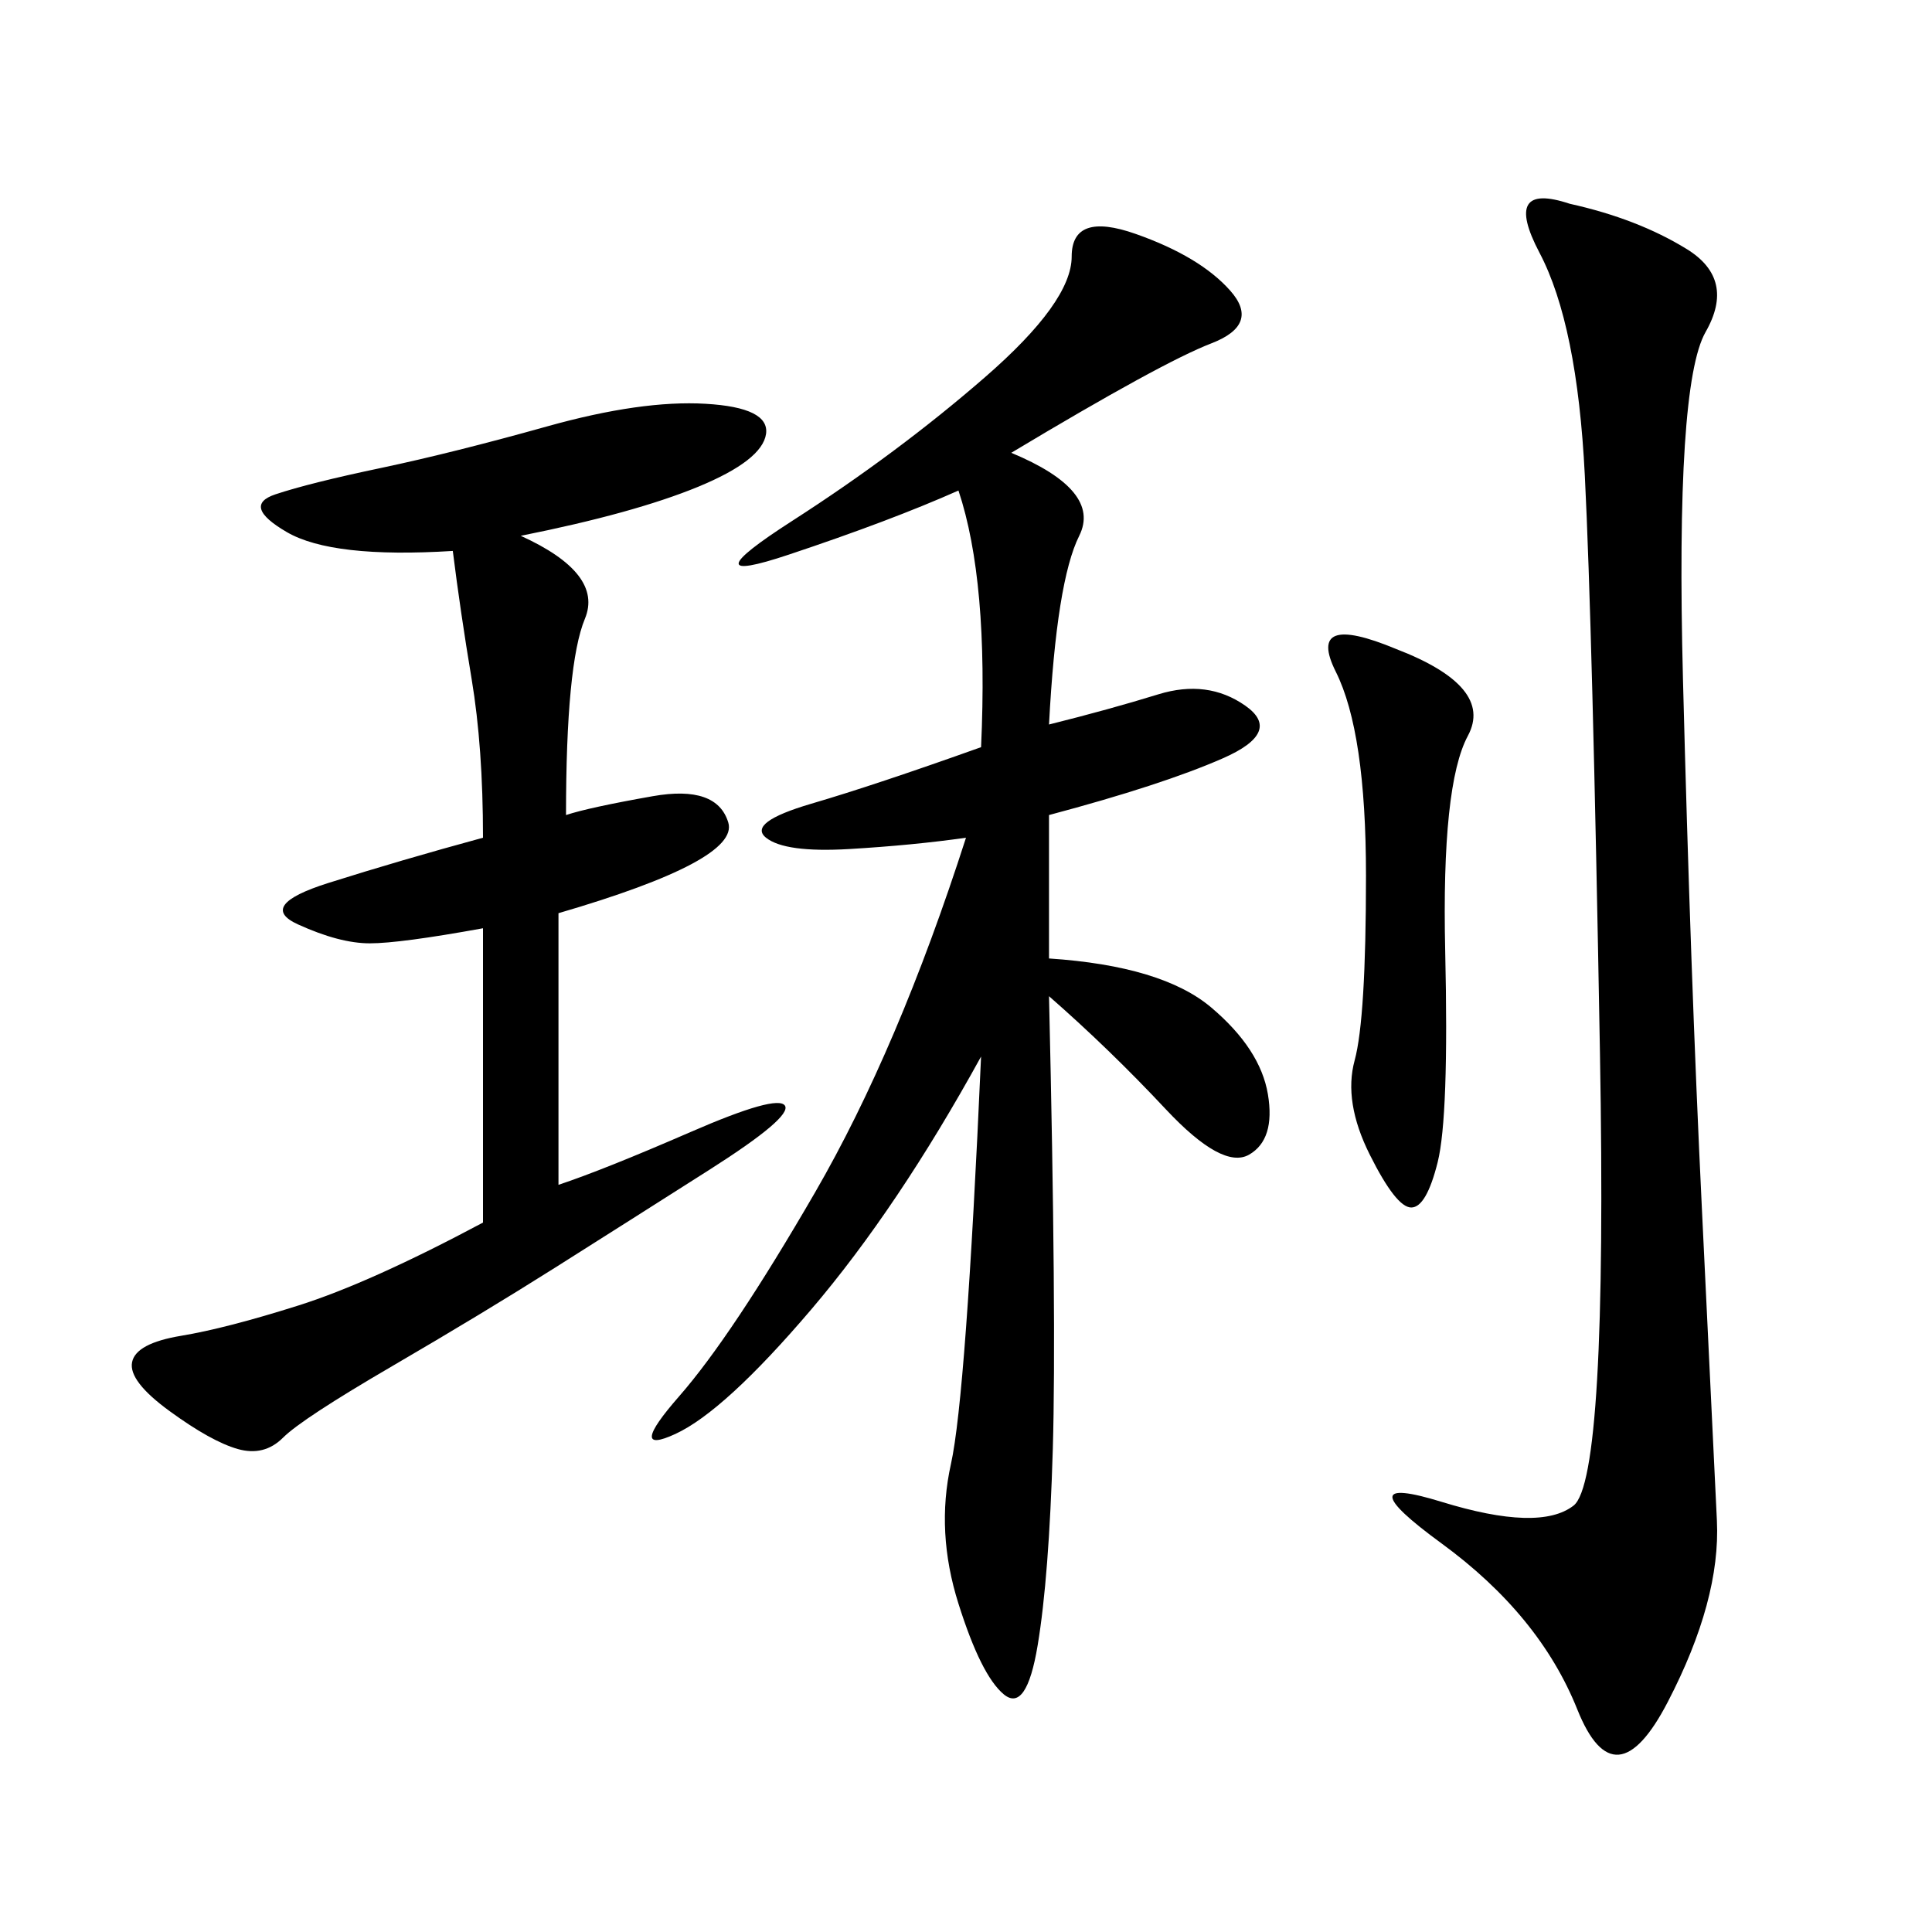 <svg xmlns="http://www.w3.org/2000/svg" xmlns:xlink="http://www.w3.org/1999/xlink" width="300" height="300"><path d="M157.03 70.31Q171.09 76.17 167.58 83.20Q164.06 90.23 162.89 112.50L162.89 112.50Q172.27 110.16 179.88 107.81Q187.50 105.47 193.36 109.57Q199.22 113.67 189.84 117.77Q180.47 121.88 162.89 126.56L162.89 126.56L162.89 148.83Q180.47 150 188.09 156.45Q195.70 162.89 196.88 169.92Q198.05 176.95 193.95 179.30Q189.84 181.64 181.05 172.27Q172.27 162.89 162.89 154.69L162.89 154.69Q164.06 205.08 163.48 225Q162.89 244.92 161.13 255.47Q159.38 266.02 155.86 263.09Q152.34 260.16 148.83 249.02Q145.31 237.89 147.66 227.34Q150 216.80 152.34 164.06L152.34 164.06Q139.45 187.50 125.98 203.32Q112.50 219.14 104.88 222.66Q97.27 226.17 105.47 216.80Q113.67 207.42 126.56 185.16Q139.45 162.89 150 130.08L150 130.08Q141.80 131.25 131.84 131.84Q121.88 132.42 118.95 130.08Q116.02 127.73 125.98 124.80Q135.94 121.88 152.34 116.02L152.34 116.02Q153.52 90.23 148.83 76.17L148.83 76.17Q138.28 80.86 122.46 86.13Q106.64 91.41 123.05 80.86Q139.45 70.31 152.93 58.59Q166.41 46.88 166.41 39.84L166.41 39.84Q166.41 32.81 176.37 36.33Q186.33 39.84 191.02 45.12Q195.70 50.39 188.09 53.32Q180.47 56.25 157.03 70.31L157.03 70.31ZM80.86 83.20Q93.75 89.06 90.82 96.09Q87.89 103.13 87.89 126.56L87.89 126.56Q91.41 125.39 101.37 123.63Q111.33 121.88 113.09 127.73Q114.84 133.59 86.72 141.80L86.72 141.80L86.72 183.98Q93.75 181.64 107.23 175.78Q120.70 169.92 121.88 171.68Q123.05 173.44 110.16 181.64Q97.27 189.84 86.13 196.88Q75 203.91 60.94 212.11Q46.88 220.31 43.95 223.24Q41.02 226.17 36.91 225Q32.81 223.83 26.37 219.14Q19.92 214.45 20.51 211.52Q21.09 208.59 28.13 207.42Q35.16 206.25 46.29 202.73Q57.42 199.22 75 189.84L75 189.84L75 144.14Q62.11 146.48 57.42 146.48L57.42 146.48Q52.73 146.48 46.29 143.55Q39.84 140.63 50.98 137.11Q62.11 133.59 75 130.08L75 130.08Q75 116.02 73.24 105.47Q71.48 94.92 70.31 85.55L70.31 85.55Q51.56 86.72 44.53 82.62Q37.50 78.52 42.77 76.76Q48.05 75 59.18 72.66Q70.31 70.31 84.96 66.21Q99.61 62.11 109.57 62.70Q119.53 63.28 118.95 67.38Q118.36 71.48 108.40 75.59Q98.44 79.69 80.86 83.20L80.86 83.20ZM243.75 31.64Q254.30 33.98 261.91 38.67Q269.53 43.36 264.84 51.56Q260.16 59.77 261.33 105.47Q262.50 151.17 264.26 187.50Q266.02 223.83 266.60 236.13Q267.19 248.44 258.98 264.26Q250.78 280.08 244.92 265.43Q239.06 250.78 223.83 239.65Q208.59 228.52 223.83 233.20Q239.06 237.89 244.34 233.79Q249.61 229.69 248.44 163.48Q247.27 97.27 246.09 73.83Q244.92 50.39 239.06 39.26Q233.20 28.13 243.75 31.64L243.75 31.64ZM216.80 100.78Q232.03 106.64 227.93 114.26Q223.83 121.88 224.41 147.66Q225 173.44 223.24 180.47Q221.48 187.50 219.14 187.50L219.14 187.50Q216.80 187.50 212.70 179.30Q208.59 171.09 210.35 164.65Q212.11 158.20 212.11 135.94L212.11 135.94Q212.11 113.67 207.42 104.30Q202.73 94.92 216.80 100.78L216.80 100.78Z"/></svg>
